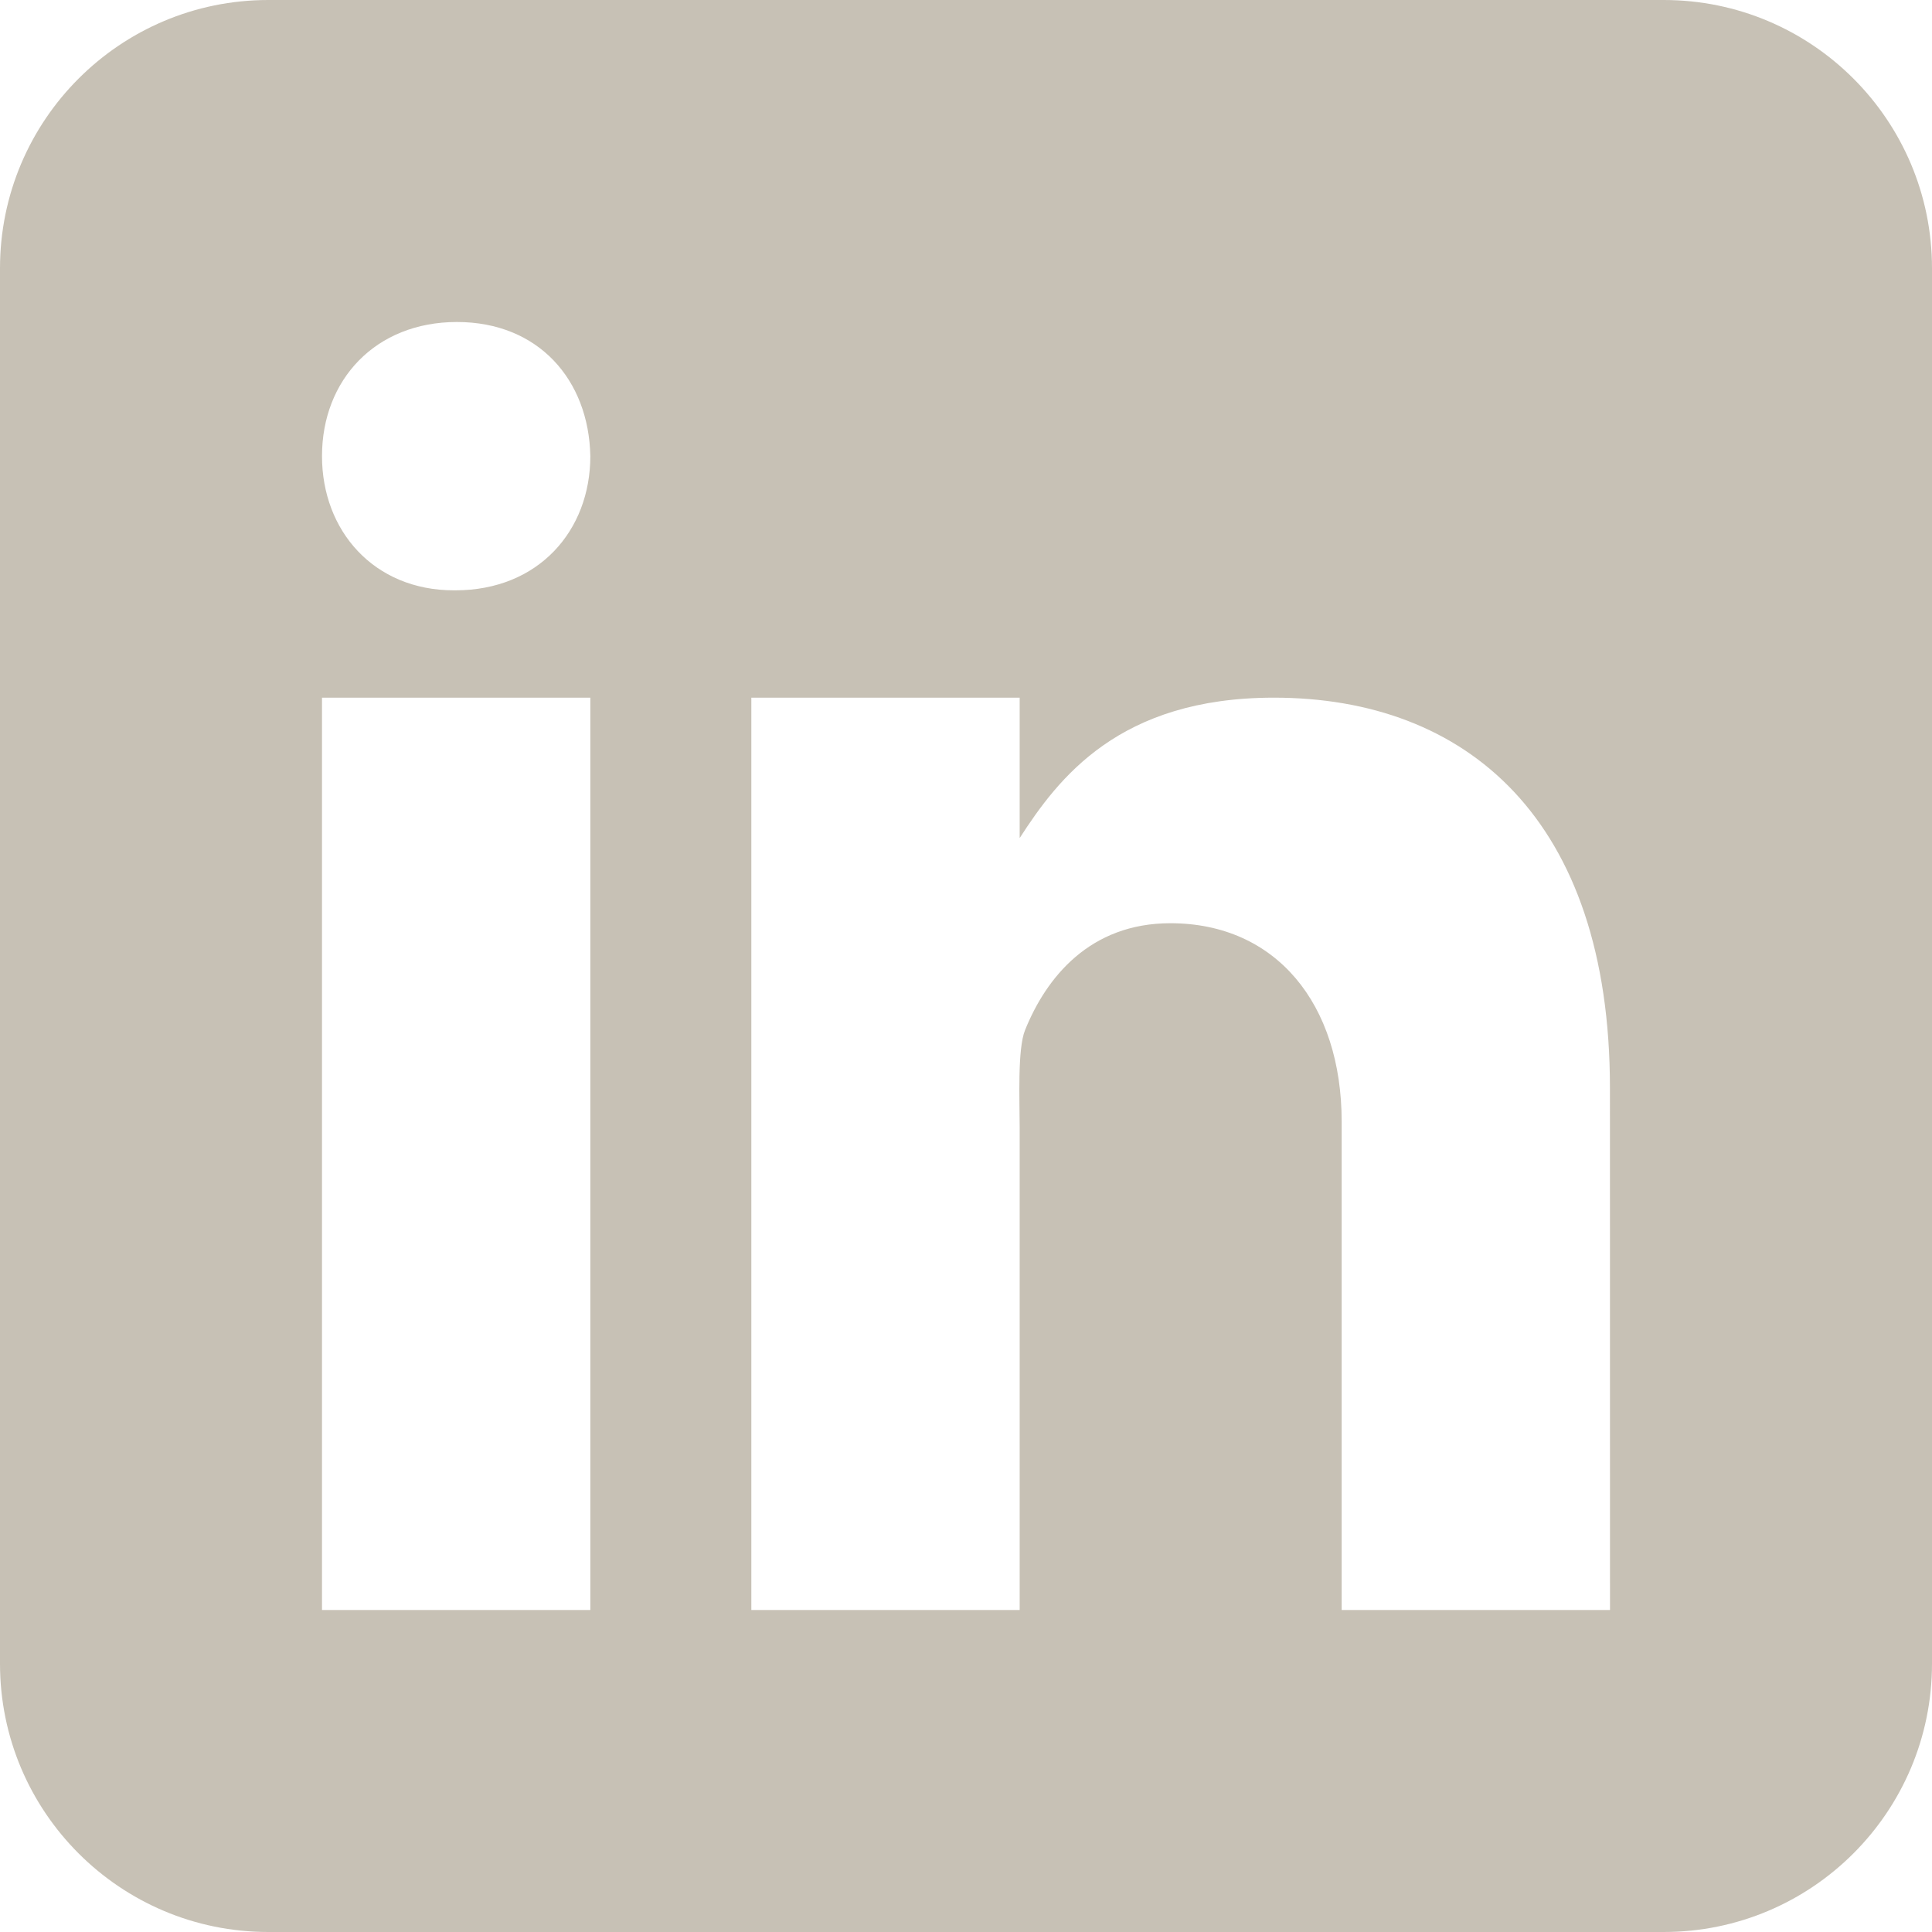 <?xml version="1.0" encoding="UTF-8"?>
<svg width="200px" height="200px" viewBox="0 0 200 200" version="1.1" xmlns="http://www.w3.org/2000/svg" xmlns:xlink="http://www.w3.org/1999/xlink">
    <title>linkedin.1</title>
    <g id="Page-1" stroke="none" stroke-width="1" fill="none" fill-rule="evenodd">
        <g id="Artboard" fill="#C7C1B5" fill-rule="nonzero">
            <g id="linkedin.1">
                <path d="M172.222,0 C187.567,0 200,12.433 200,27.778 L200,172.222 C200,187.567 187.567,200 172.222,200 L27.778,200 C12.439,200 0,187.567 0,172.222 L0,27.778 C0,12.433 12.439,0 27.778,0 L172.222,0 Z M61.111,72.222 L33.333,72.222 L33.333,166.667 L61.111,166.667 L61.111,72.222 Z M105.556,72.222 L77.778,72.222 L77.778,166.667 L105.556,166.667 L105.556,116.667 C105.556,113.95 105.317,108.572 106.117,106.628 C108.306,101.194 112.817,95.572 121.156,95.572 C132.083,95.572 138.889,103.906 138.889,116.117 L138.889,166.667 L166.667,166.667 L166.661,112.633 C166.661,84.722 151.756,72.222 131.878,72.222 C115.833,72.222 109.561,80.556 105.556,86.756 L105.556,72.222 Z M47.3,33.333 C38.861,33.333 33.333,39.333 33.333,47.217 C33.333,54.933 38.694,61.111 46.983,61.111 L47.139,61.111 C55.75,61.111 61.111,54.928 61.111,47.217 C60.956,39.333 55.75,33.333 47.3,33.333 Z" id="Combined-Shape"></path>
            </g>
        </g>
    </g>
</svg>